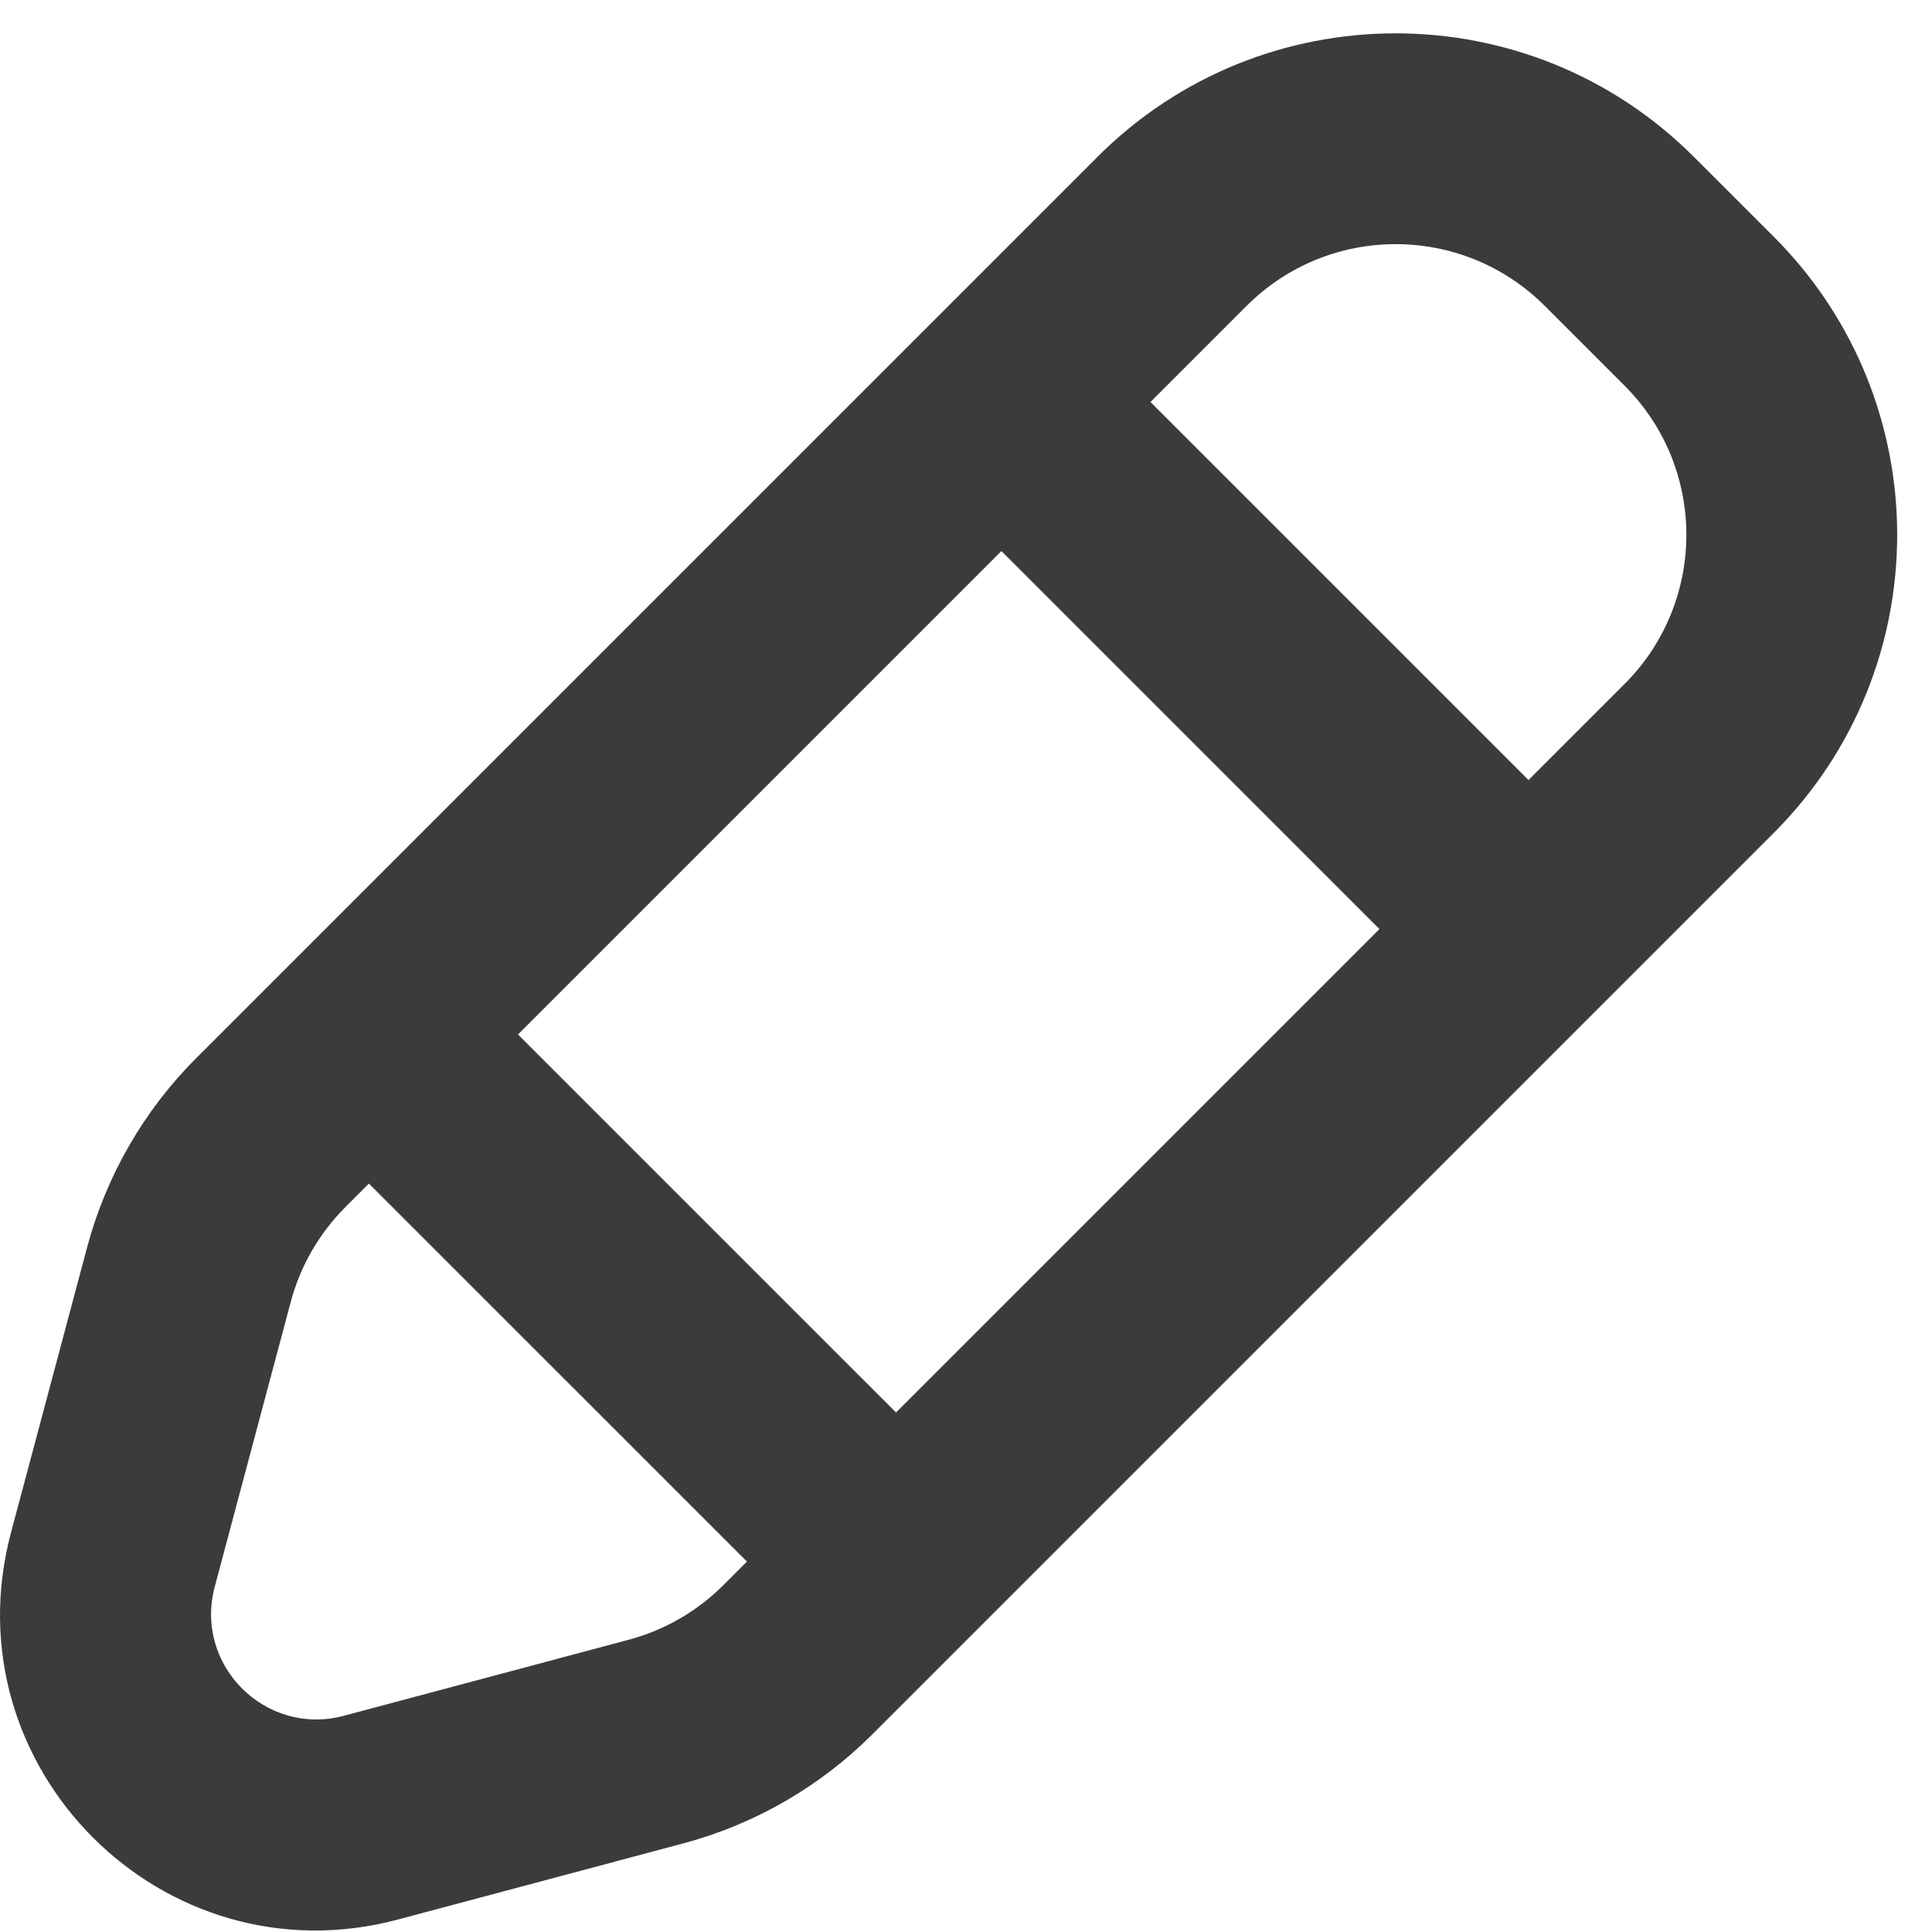 <svg width="42" height="42" viewBox="0 0 42 42" fill="none" xmlns="http://www.w3.org/2000/svg">
<g clip-path="url(#clip0_142_122)">
<path fill-rule="evenodd" clip-rule="evenodd" d="M23.859 3.409C27.439 -0.17 33.243 -0.17 36.823 3.41L38.559 5.145C42.138 8.725 42.138 14.529 38.558 18.109L18.967 37.7C17.827 38.84 16.406 39.66 14.849 40.075L8.655 41.728C3.548 43.091 -1.123 38.421 0.24 33.313L1.893 27.119C2.308 25.562 3.127 24.141 4.267 23.001L23.859 3.409ZM33.582 6.65C31.792 4.86 28.89 4.86 27.1 6.65L25.011 8.739L33.229 16.957L35.318 14.868C37.107 13.078 37.108 10.176 35.318 8.386L33.582 6.65ZM11.261 22.489L21.77 11.98L29.988 20.197L19.479 30.706L11.261 22.489ZM8.02 25.73L7.508 26.242C6.938 26.812 6.529 27.522 6.321 28.301L4.668 34.495C4.214 36.197 5.771 37.754 7.473 37.3L13.667 35.647C14.445 35.439 15.156 35.029 15.726 34.459L16.238 33.947L8.02 25.73Z" fill="#3B3B3B"/>
</g>
<defs>
<clipPath id="clip0_142_122">
<rect width="41.243" height="41.243" fill="white" transform="translate(0 0.725)"/>
</clipPath>
</defs>
</svg>
